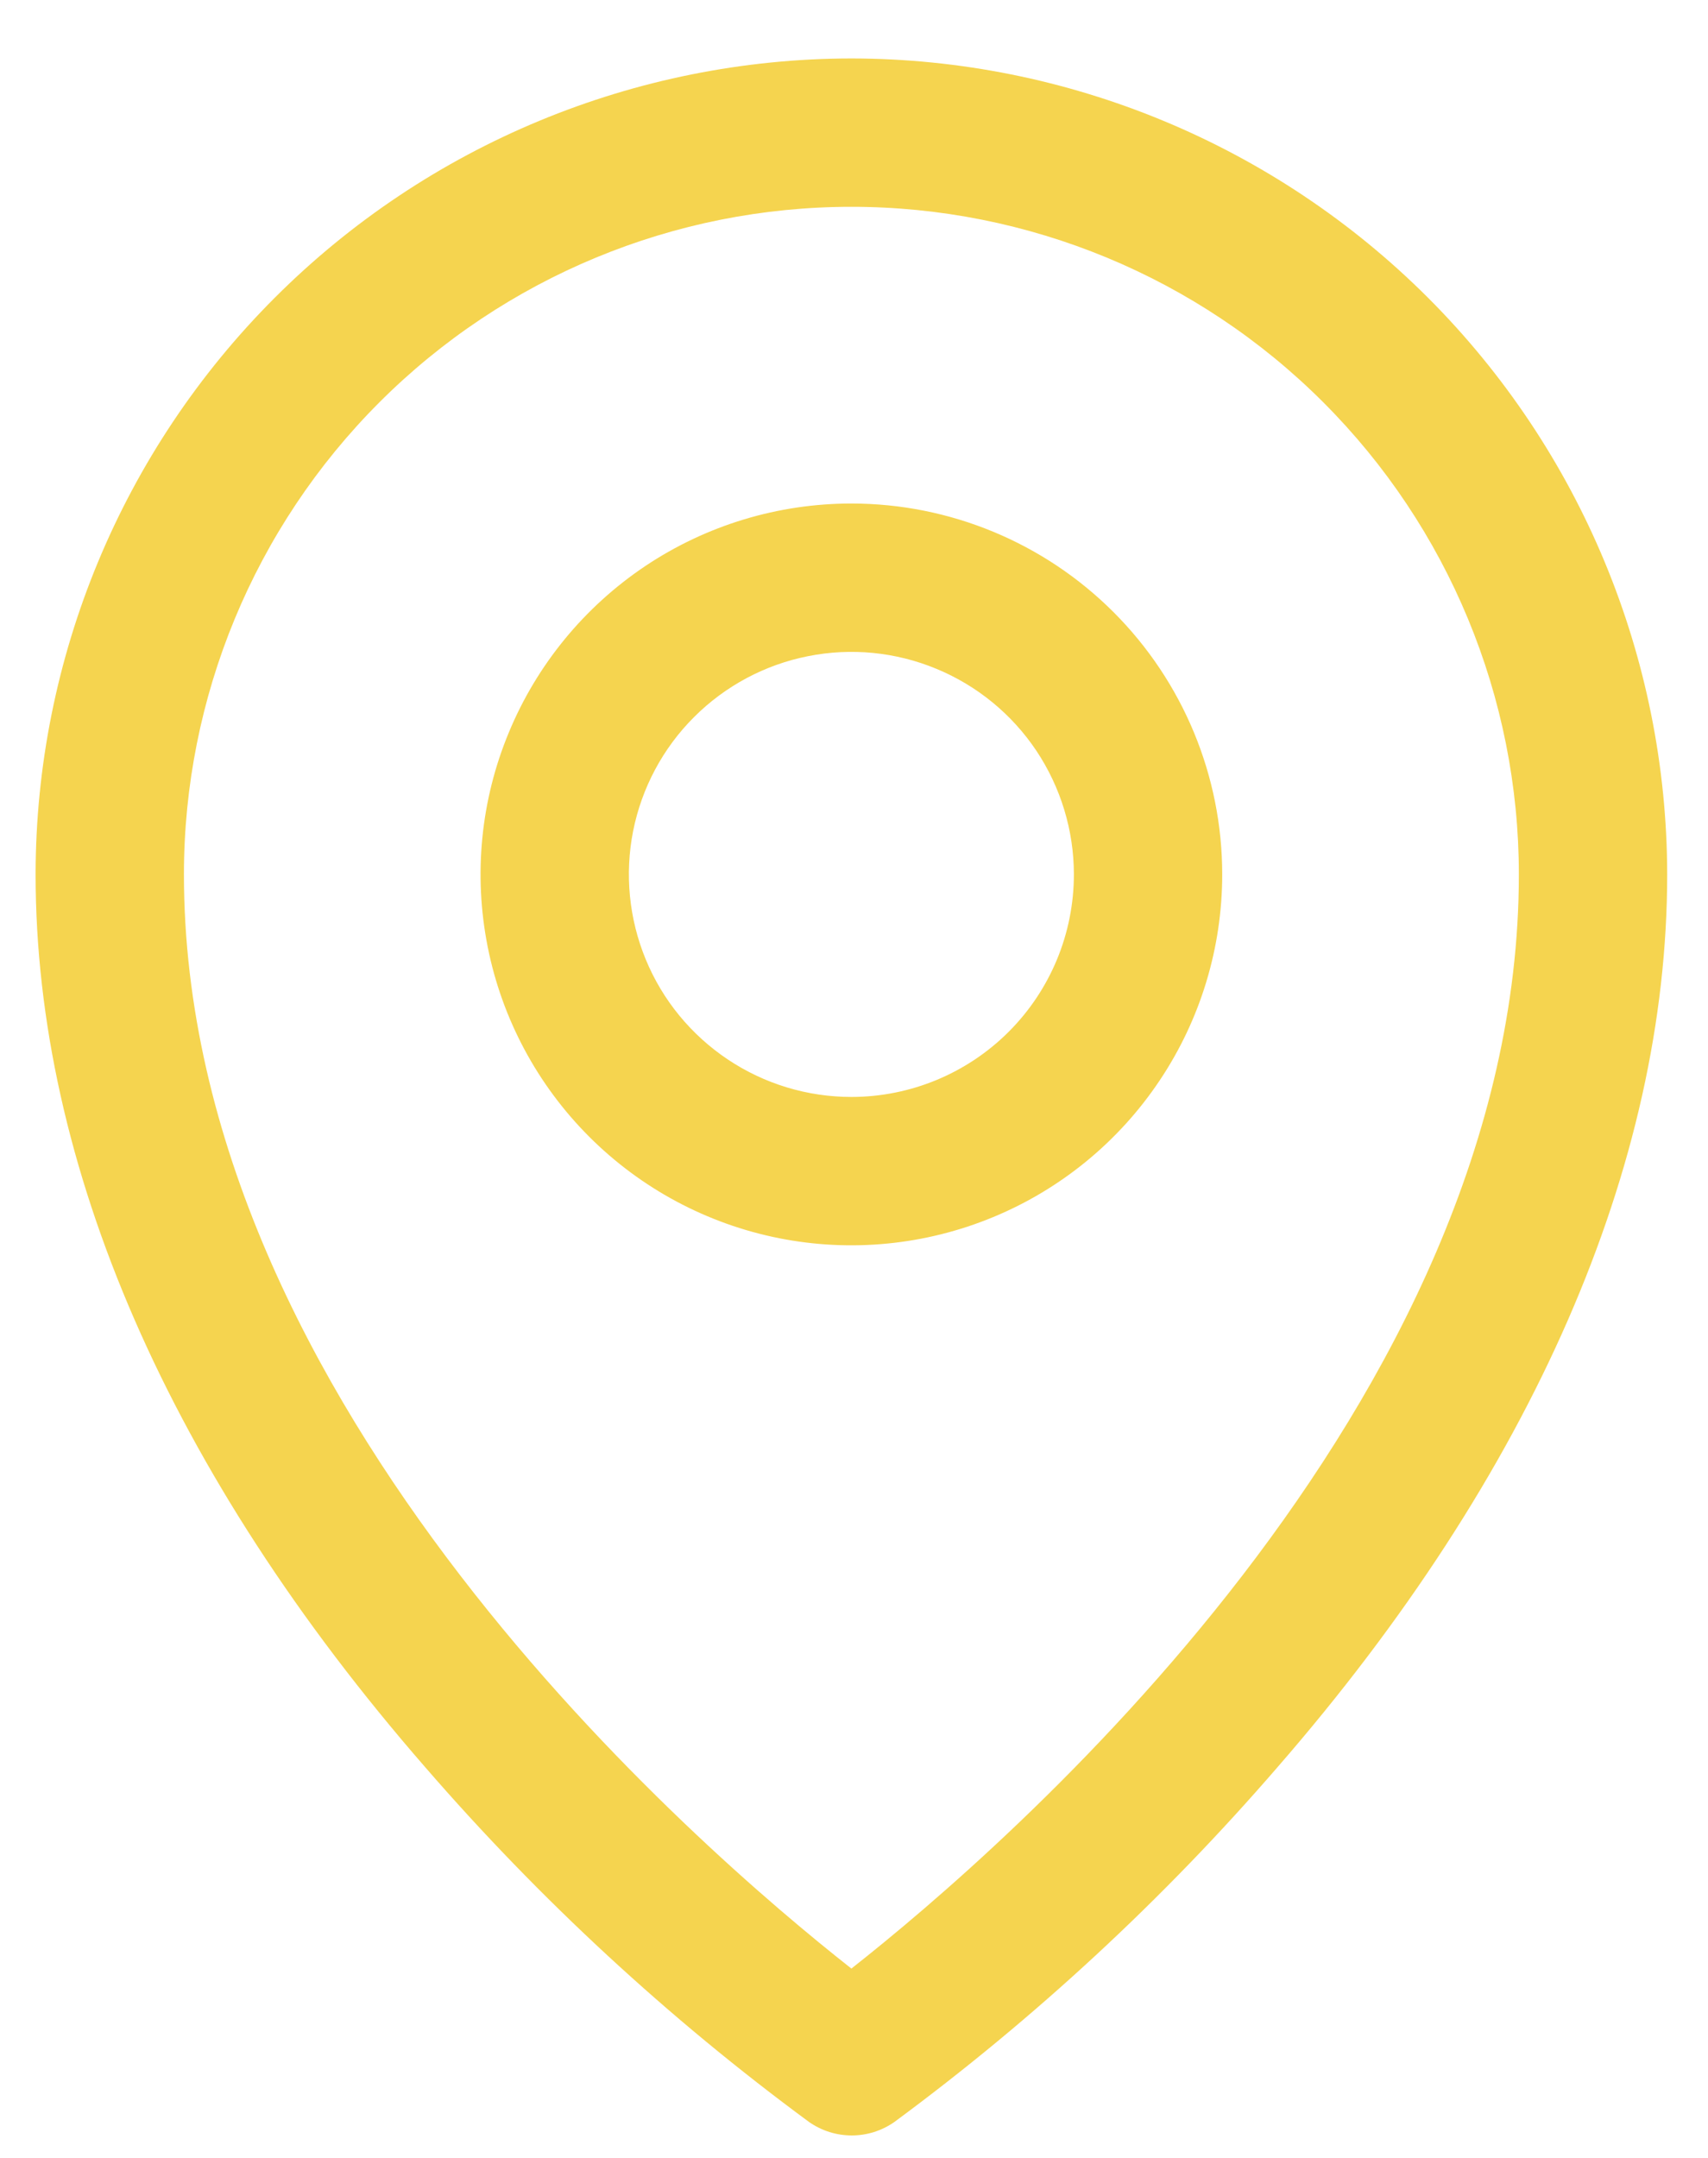 <svg width="19" height="24" viewBox="0 0 19 24" fill="none" xmlns="http://www.w3.org/2000/svg">
<path d="M9.471 5.6C8.655 5.6 7.857 5.842 7.179 6.295C6.501 6.749 5.972 7.393 5.66 8.147C5.347 8.9 5.266 9.73 5.425 10.53C5.584 11.33 5.977 12.065 6.554 12.642C7.131 13.219 7.866 13.612 8.666 13.771C9.466 13.93 10.296 13.848 11.049 13.536C11.803 13.224 12.447 12.695 12.9 12.017C13.354 11.339 13.596 10.541 13.596 9.725C13.596 8.631 13.161 7.582 12.387 6.808C11.614 6.035 10.565 5.6 9.471 5.6ZM9.471 12.2C8.981 12.2 8.503 12.055 8.096 11.783C7.689 11.511 7.371 11.125 7.184 10.672C6.997 10.22 6.948 9.722 7.043 9.242C7.139 8.762 7.374 8.321 7.721 7.975C8.067 7.629 8.508 7.393 8.988 7.298C9.468 7.202 9.966 7.251 10.418 7.439C10.87 7.626 11.257 7.943 11.529 8.35C11.8 8.757 11.946 9.236 11.946 9.725C11.946 10.382 11.685 11.011 11.221 11.475C10.757 11.939 10.127 12.2 9.471 12.2ZM9.471 0.65C7.065 0.653 4.758 1.61 3.057 3.311C1.355 5.012 0.398 7.319 0.396 9.725C0.396 12.963 1.892 16.395 4.727 19.651C6.001 21.122 7.434 22.447 9.001 23.601C9.14 23.698 9.305 23.75 9.475 23.75C9.644 23.75 9.809 23.698 9.948 23.601C11.512 22.447 12.943 21.122 14.214 19.651C17.045 16.395 18.546 12.963 18.546 9.725C18.543 7.319 17.586 5.012 15.885 3.311C14.183 1.61 11.877 0.653 9.471 0.65ZM9.471 21.894C7.766 20.553 2.046 15.629 2.046 9.725C2.046 7.756 2.828 5.867 4.22 4.475C5.613 3.082 7.501 2.3 9.471 2.3C11.44 2.3 13.329 3.082 14.721 4.475C16.113 5.867 16.896 7.756 16.896 9.725C16.896 15.627 11.175 20.553 9.471 21.894Z" fill="#F5D44F"/>
</svg>
